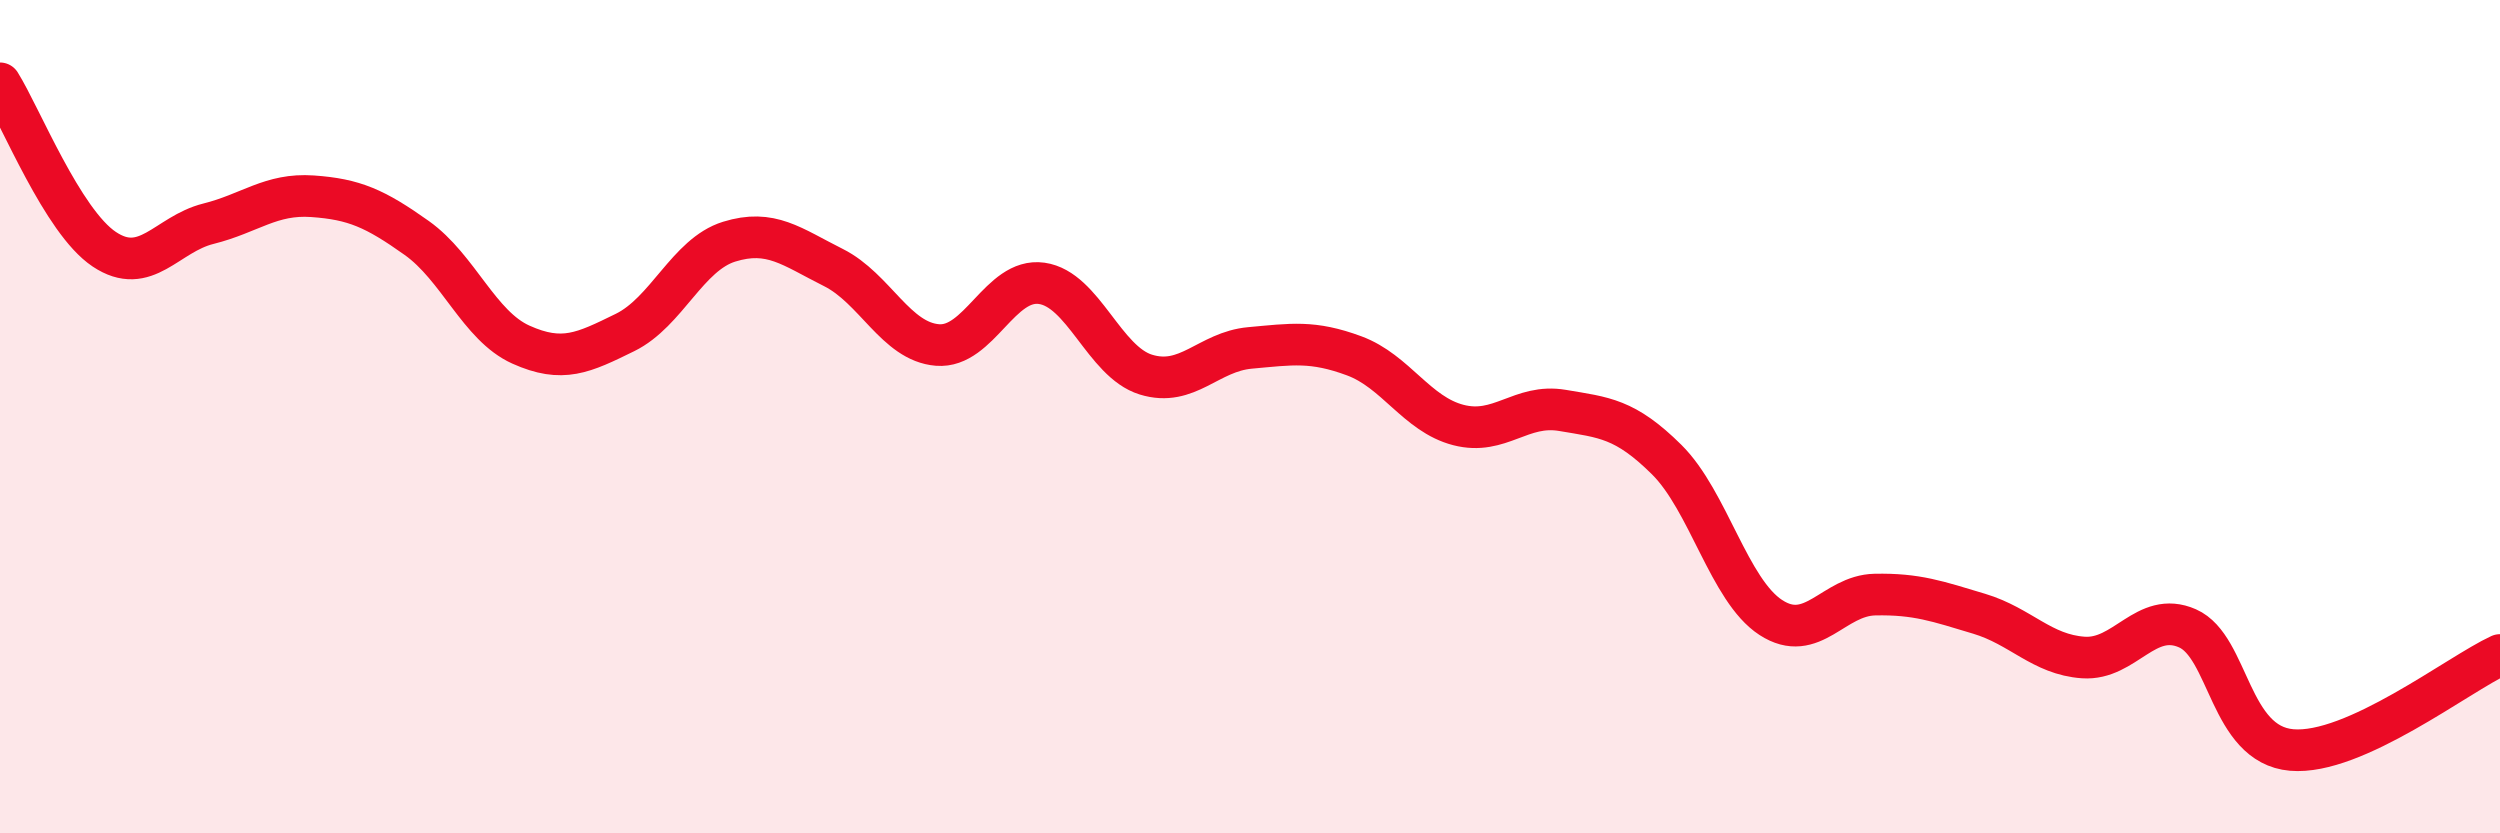 
    <svg width="60" height="20" viewBox="0 0 60 20" xmlns="http://www.w3.org/2000/svg">
      <path
        d="M 0,2 C 0.5,2.8 1.5,5.31 2.5,5.98 C 3.5,6.65 4,5.62 5,5.37 C 6,5.12 6.5,4.64 7.5,4.71 C 8.5,4.78 9,5 10,5.71 C 11,6.42 11.5,7.82 12.5,8.27 C 13.5,8.72 14,8.47 15,7.98 C 16,7.49 16.5,6.11 17.5,5.8 C 18.5,5.49 19,5.92 20,6.42 C 21,6.92 21.5,8.2 22.5,8.28 C 23.5,8.36 24,6.66 25,6.8 C 26,6.94 26.5,8.68 27.5,8.99 C 28.5,9.3 29,8.44 30,8.35 C 31,8.26 31.5,8.17 32.5,8.54 C 33.5,8.91 34,9.94 35,10.2 C 36,10.46 36.5,9.68 37.5,9.85 C 38.5,10.02 39,10.04 40,11.03 C 41,12.02 41.5,14.17 42.5,14.82 C 43.5,15.47 44,14.29 45,14.27 C 46,14.25 46.5,14.43 47.5,14.73 C 48.5,15.03 49,15.71 50,15.78 C 51,15.85 51.5,14.64 52.5,15.08 C 53.5,15.52 53.5,17.87 55,18 C 56.5,18.13 59,16.18 60,15.72L60 20L0 20Z"
        fill="#EB0A25"
        opacity="0.1"
        stroke-linecap="round"
        stroke-linejoin="round"
      />
      <path
        d="M 0,2 C 0.5,2.8 1.5,5.31 2.5,5.98 C 3.5,6.65 4,5.62 5,5.37 C 6,5.12 6.5,4.64 7.5,4.71 C 8.5,4.78 9,5 10,5.71 C 11,6.42 11.5,7.82 12.5,8.27 C 13.5,8.72 14,8.47 15,7.98 C 16,7.49 16.5,6.11 17.5,5.8 C 18.5,5.49 19,5.92 20,6.42 C 21,6.92 21.5,8.2 22.5,8.28 C 23.5,8.36 24,6.66 25,6.8 C 26,6.94 26.5,8.68 27.5,8.99 C 28.5,9.3 29,8.44 30,8.35 C 31,8.26 31.5,8.17 32.5,8.54 C 33.5,8.91 34,9.94 35,10.2 C 36,10.46 36.5,9.68 37.5,9.85 C 38.5,10.02 39,10.04 40,11.03 C 41,12.02 41.5,14.17 42.5,14.82 C 43.5,15.47 44,14.29 45,14.27 C 46,14.25 46.5,14.43 47.5,14.73 C 48.5,15.03 49,15.71 50,15.78 C 51,15.85 51.5,14.64 52.5,15.08 C 53.5,15.52 53.5,17.87 55,18 C 56.5,18.13 59,16.18 60,15.72"
        stroke="#EB0A25"
        stroke-width="1"
        fill="none"
        stroke-linecap="round"
        stroke-linejoin="round"
      />
    </svg>
  